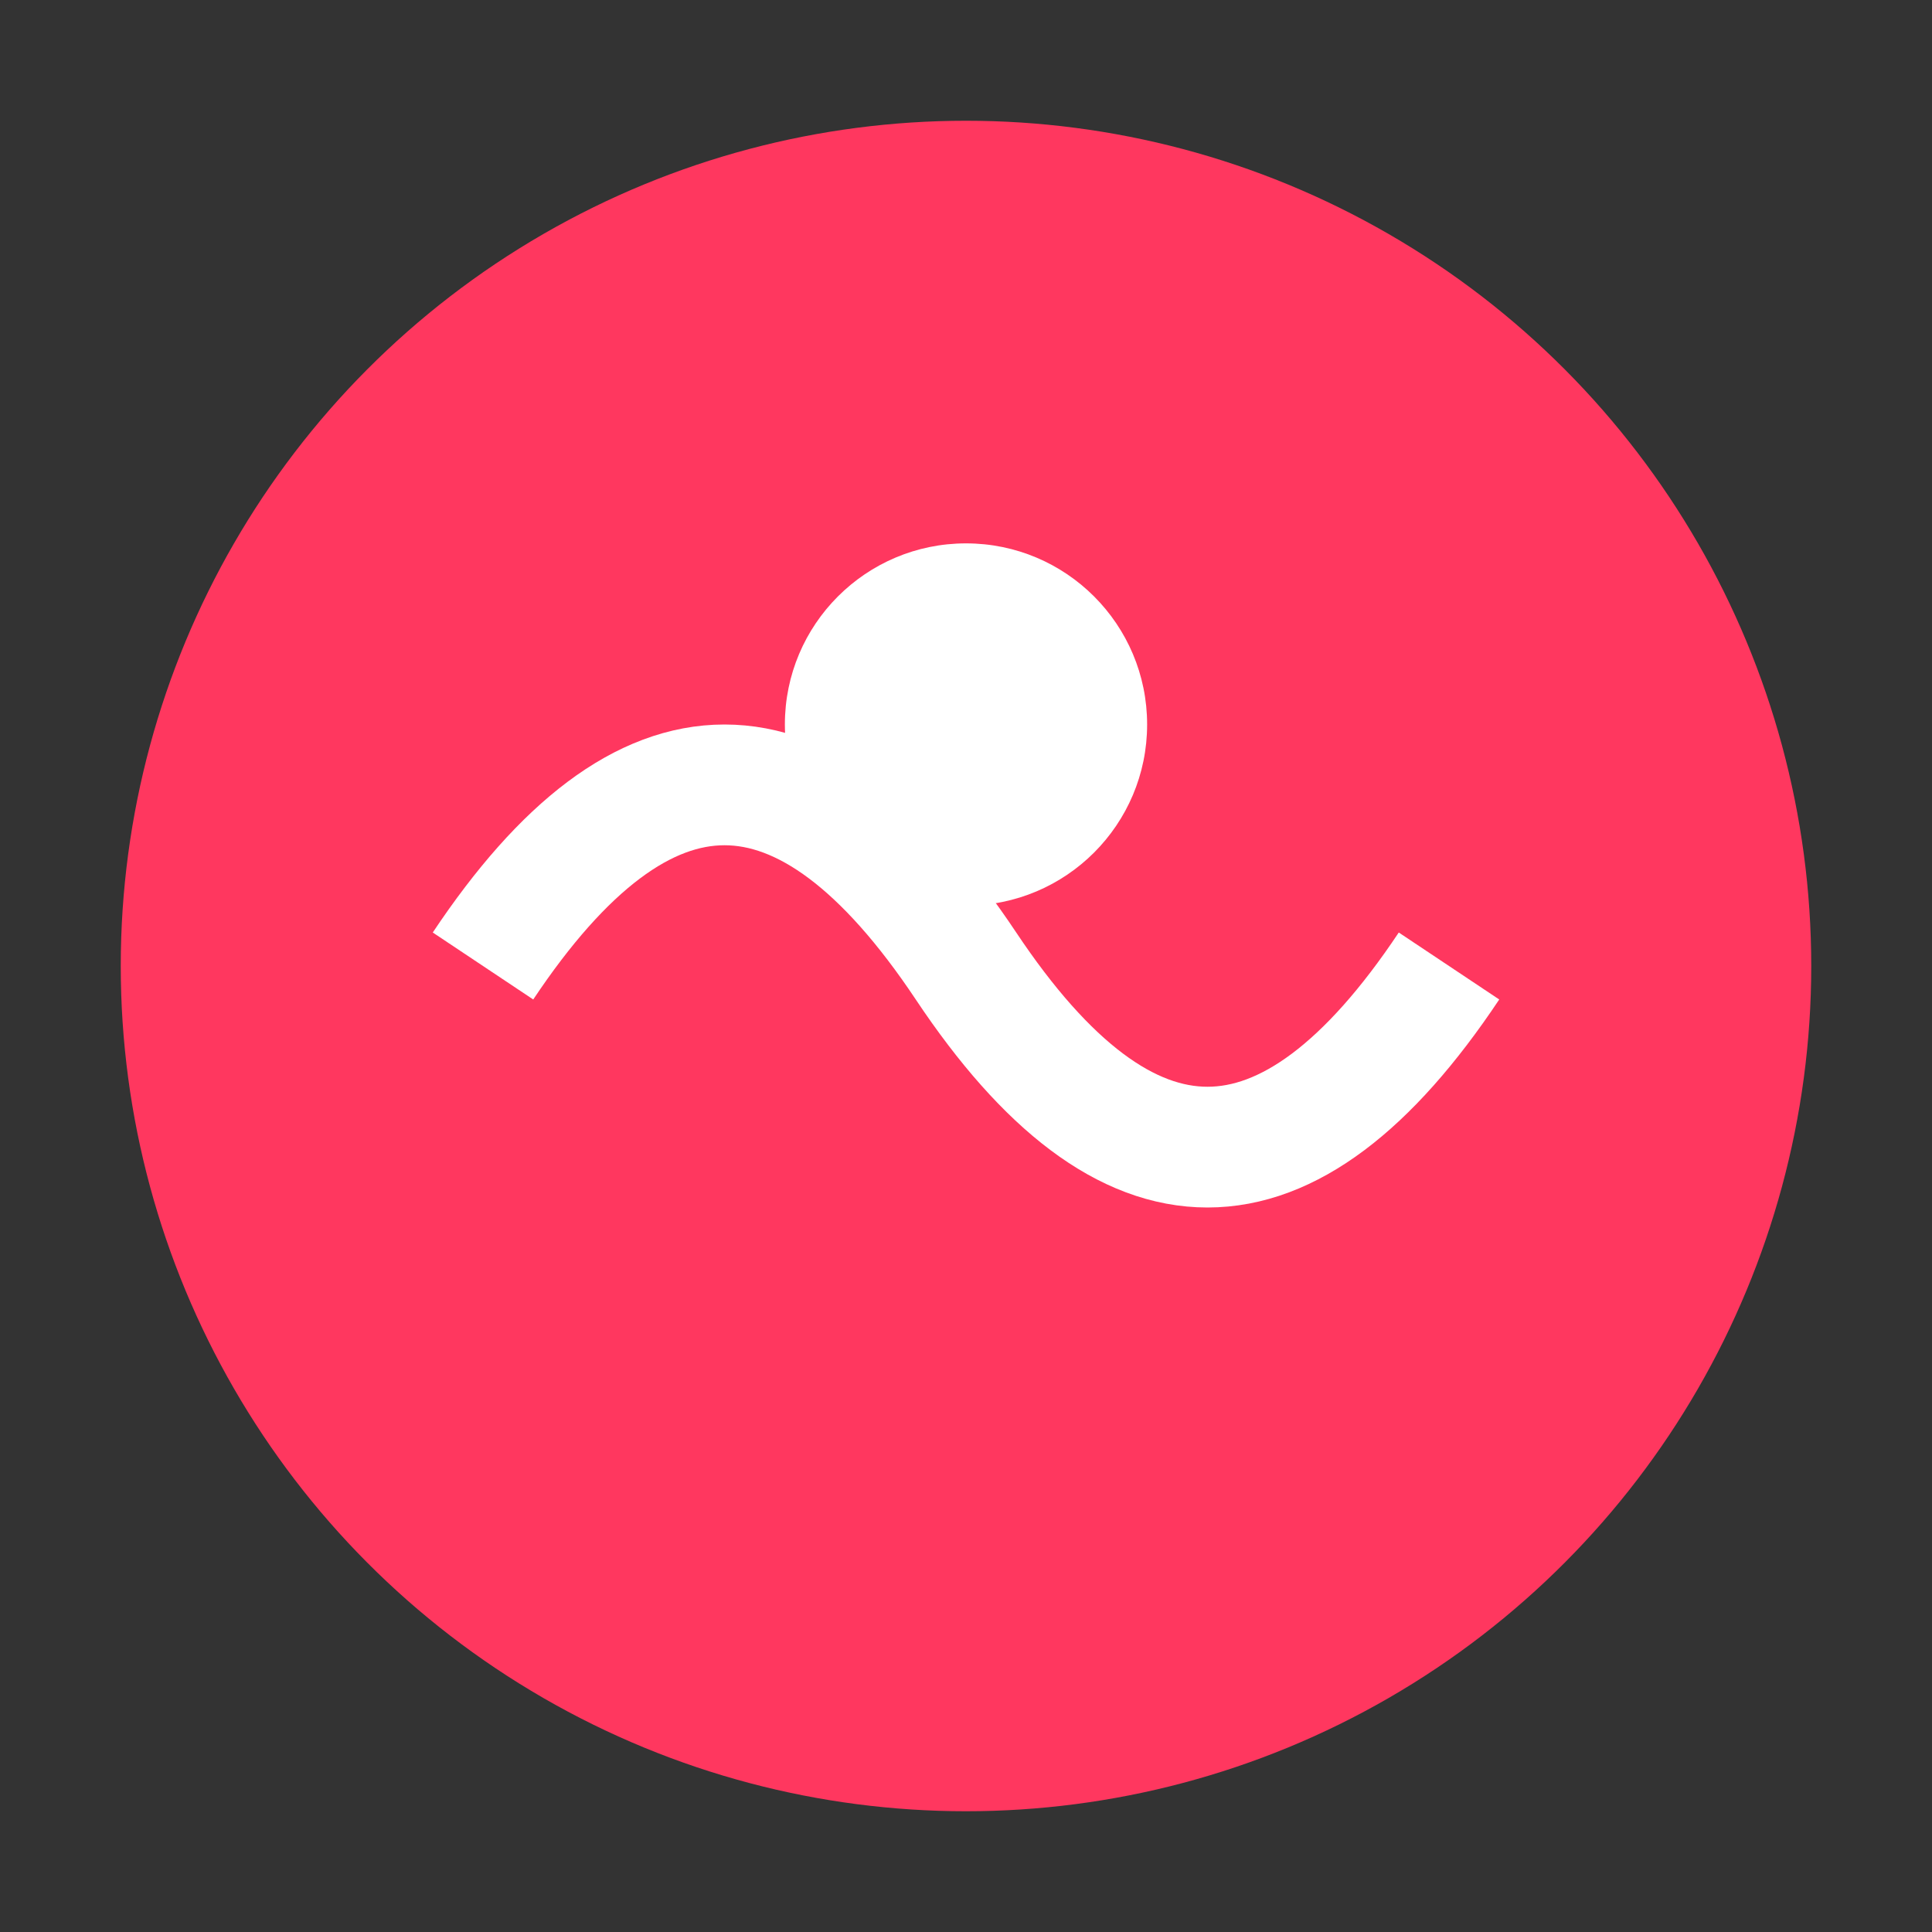 <?xml version="1.0" encoding="UTF-8" standalone="no"?>
<svg width="32" height="32" viewBox="0 0 32 32" fill="none" xmlns="http://www.w3.org/2000/svg">
  <rect x="0" y="0" width="32" height="32" fill="#333333" stroke="none"/>
  <circle cx="16" cy="16" r="14" fill="#ff375f" />
  <path d="M8,16 Q12,10 16,16 Q20,22 24,16" stroke="white" stroke-width="2" fill="none" />
  <circle cx="16" cy="12" r="3" fill="white" />
</svg>
